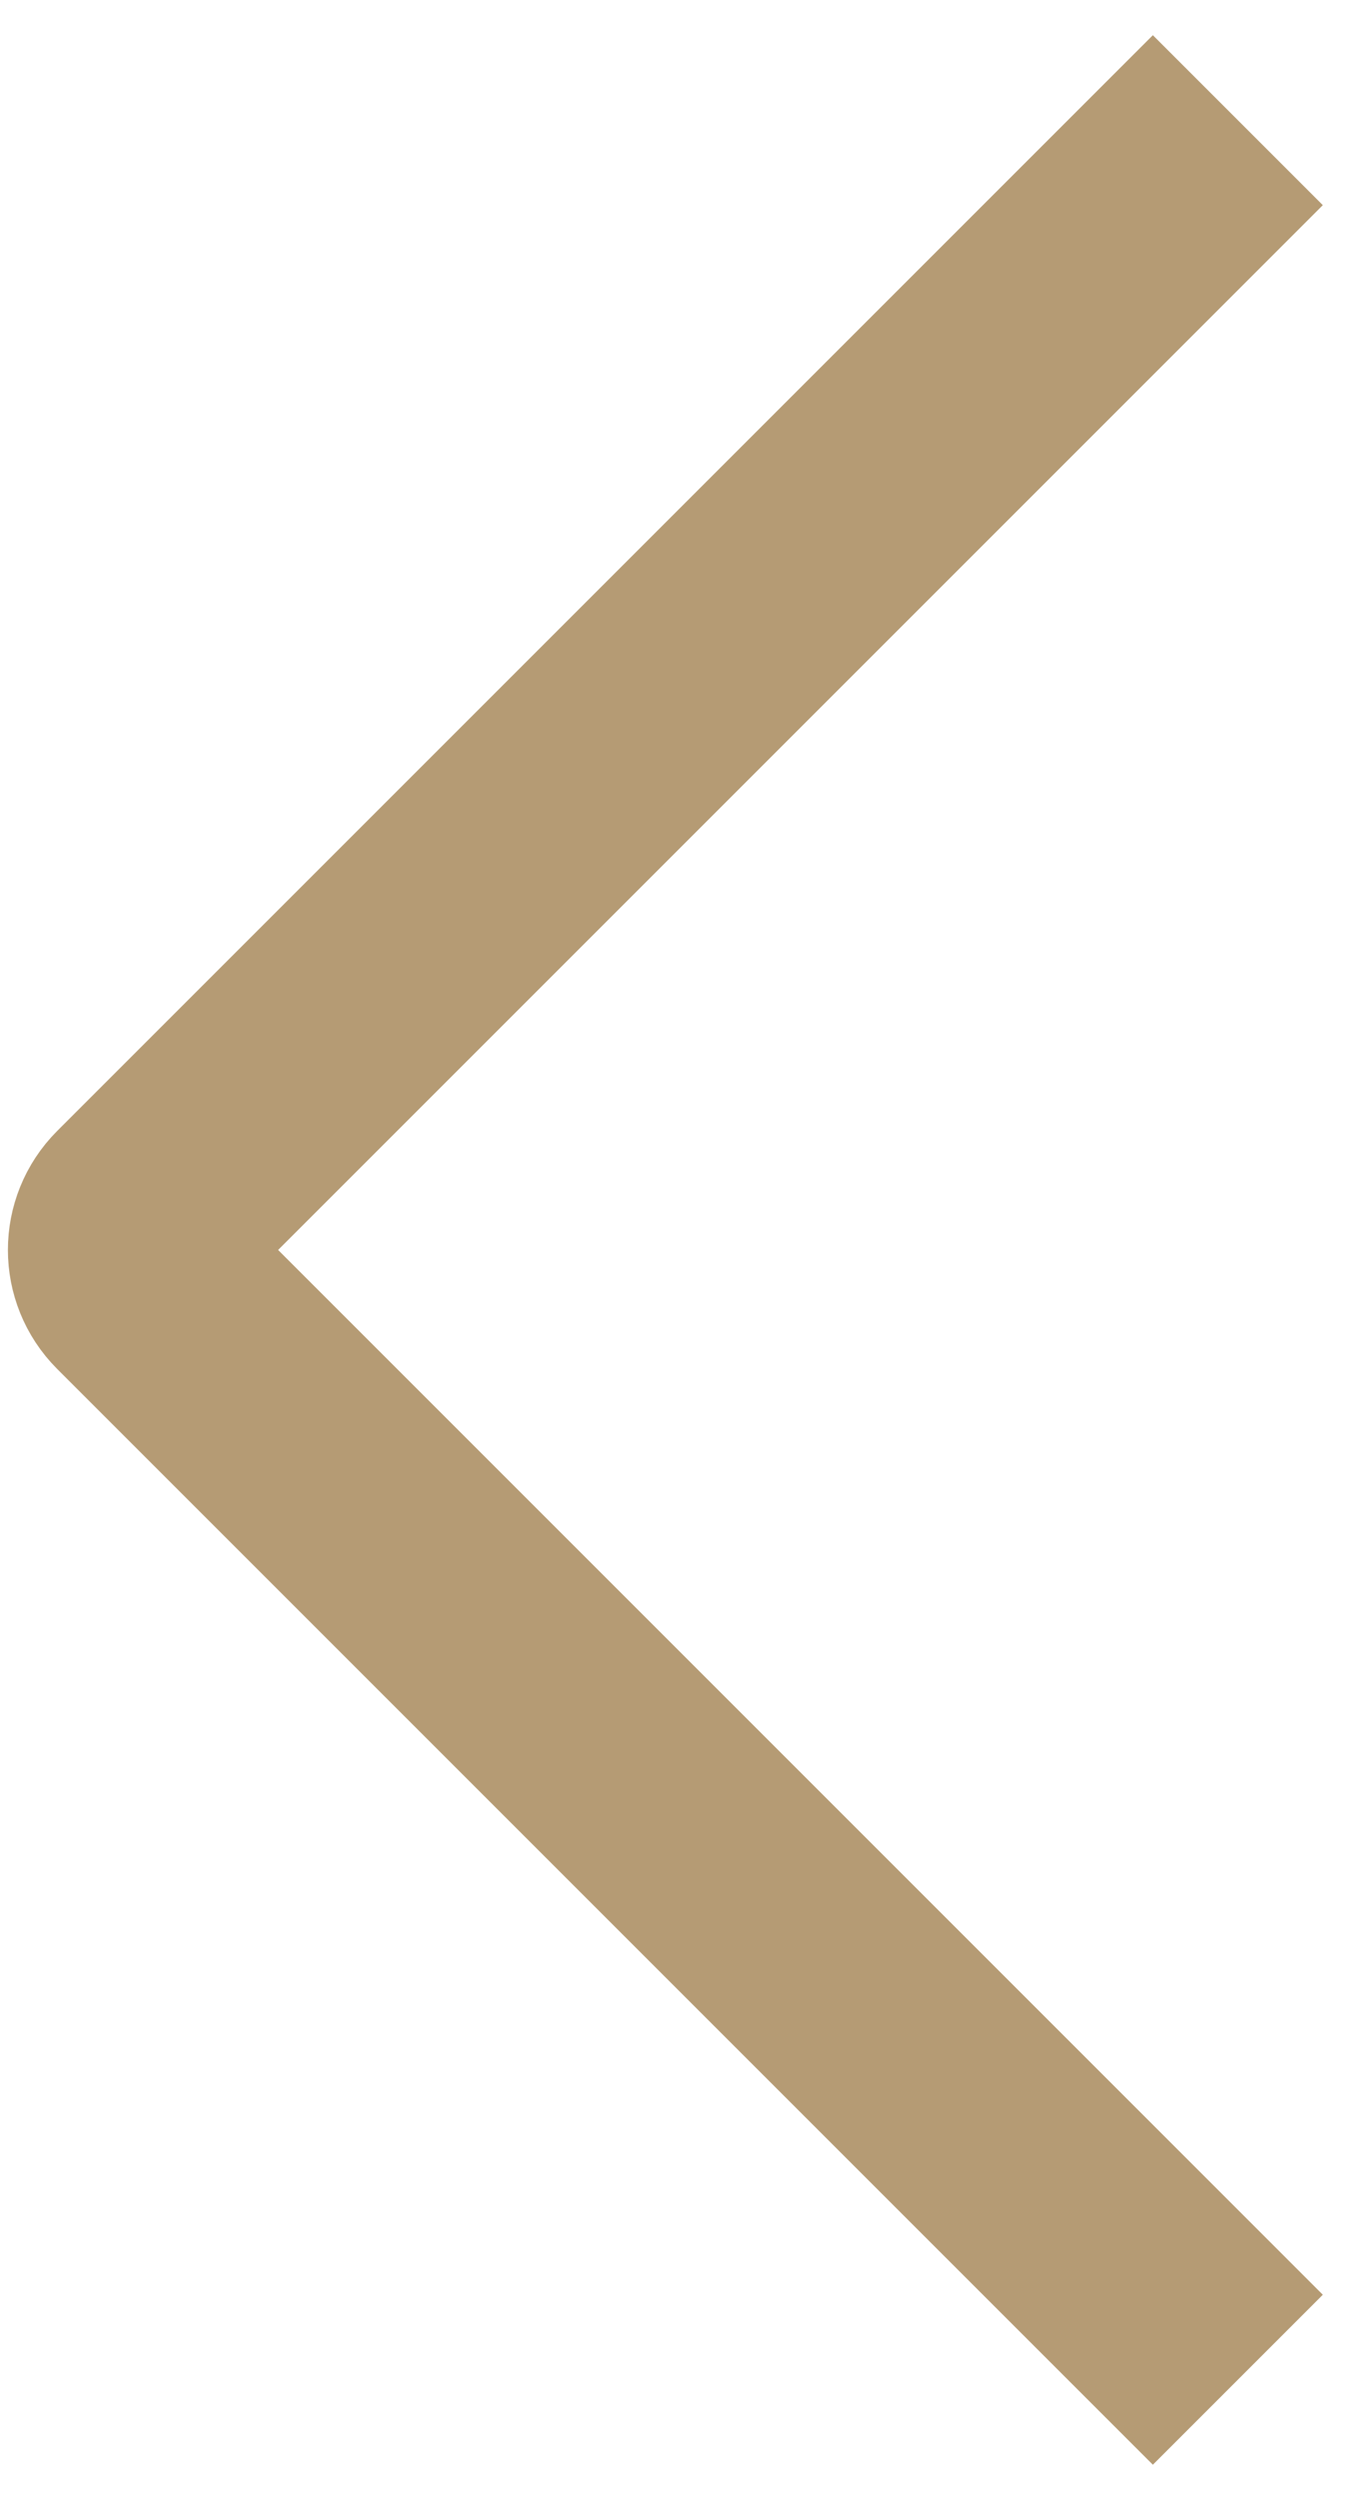 <svg width="28" height="52" viewBox="0 0 28 52" fill="none" xmlns="http://www.w3.org/2000/svg">
<path id="Vector 1" d="M25.75 49.5L2.957 26.707C2.567 26.317 2.567 25.683 2.957 25.293L25.75 2.5" stroke="#B59B74" stroke-width="5"/>
</svg>
